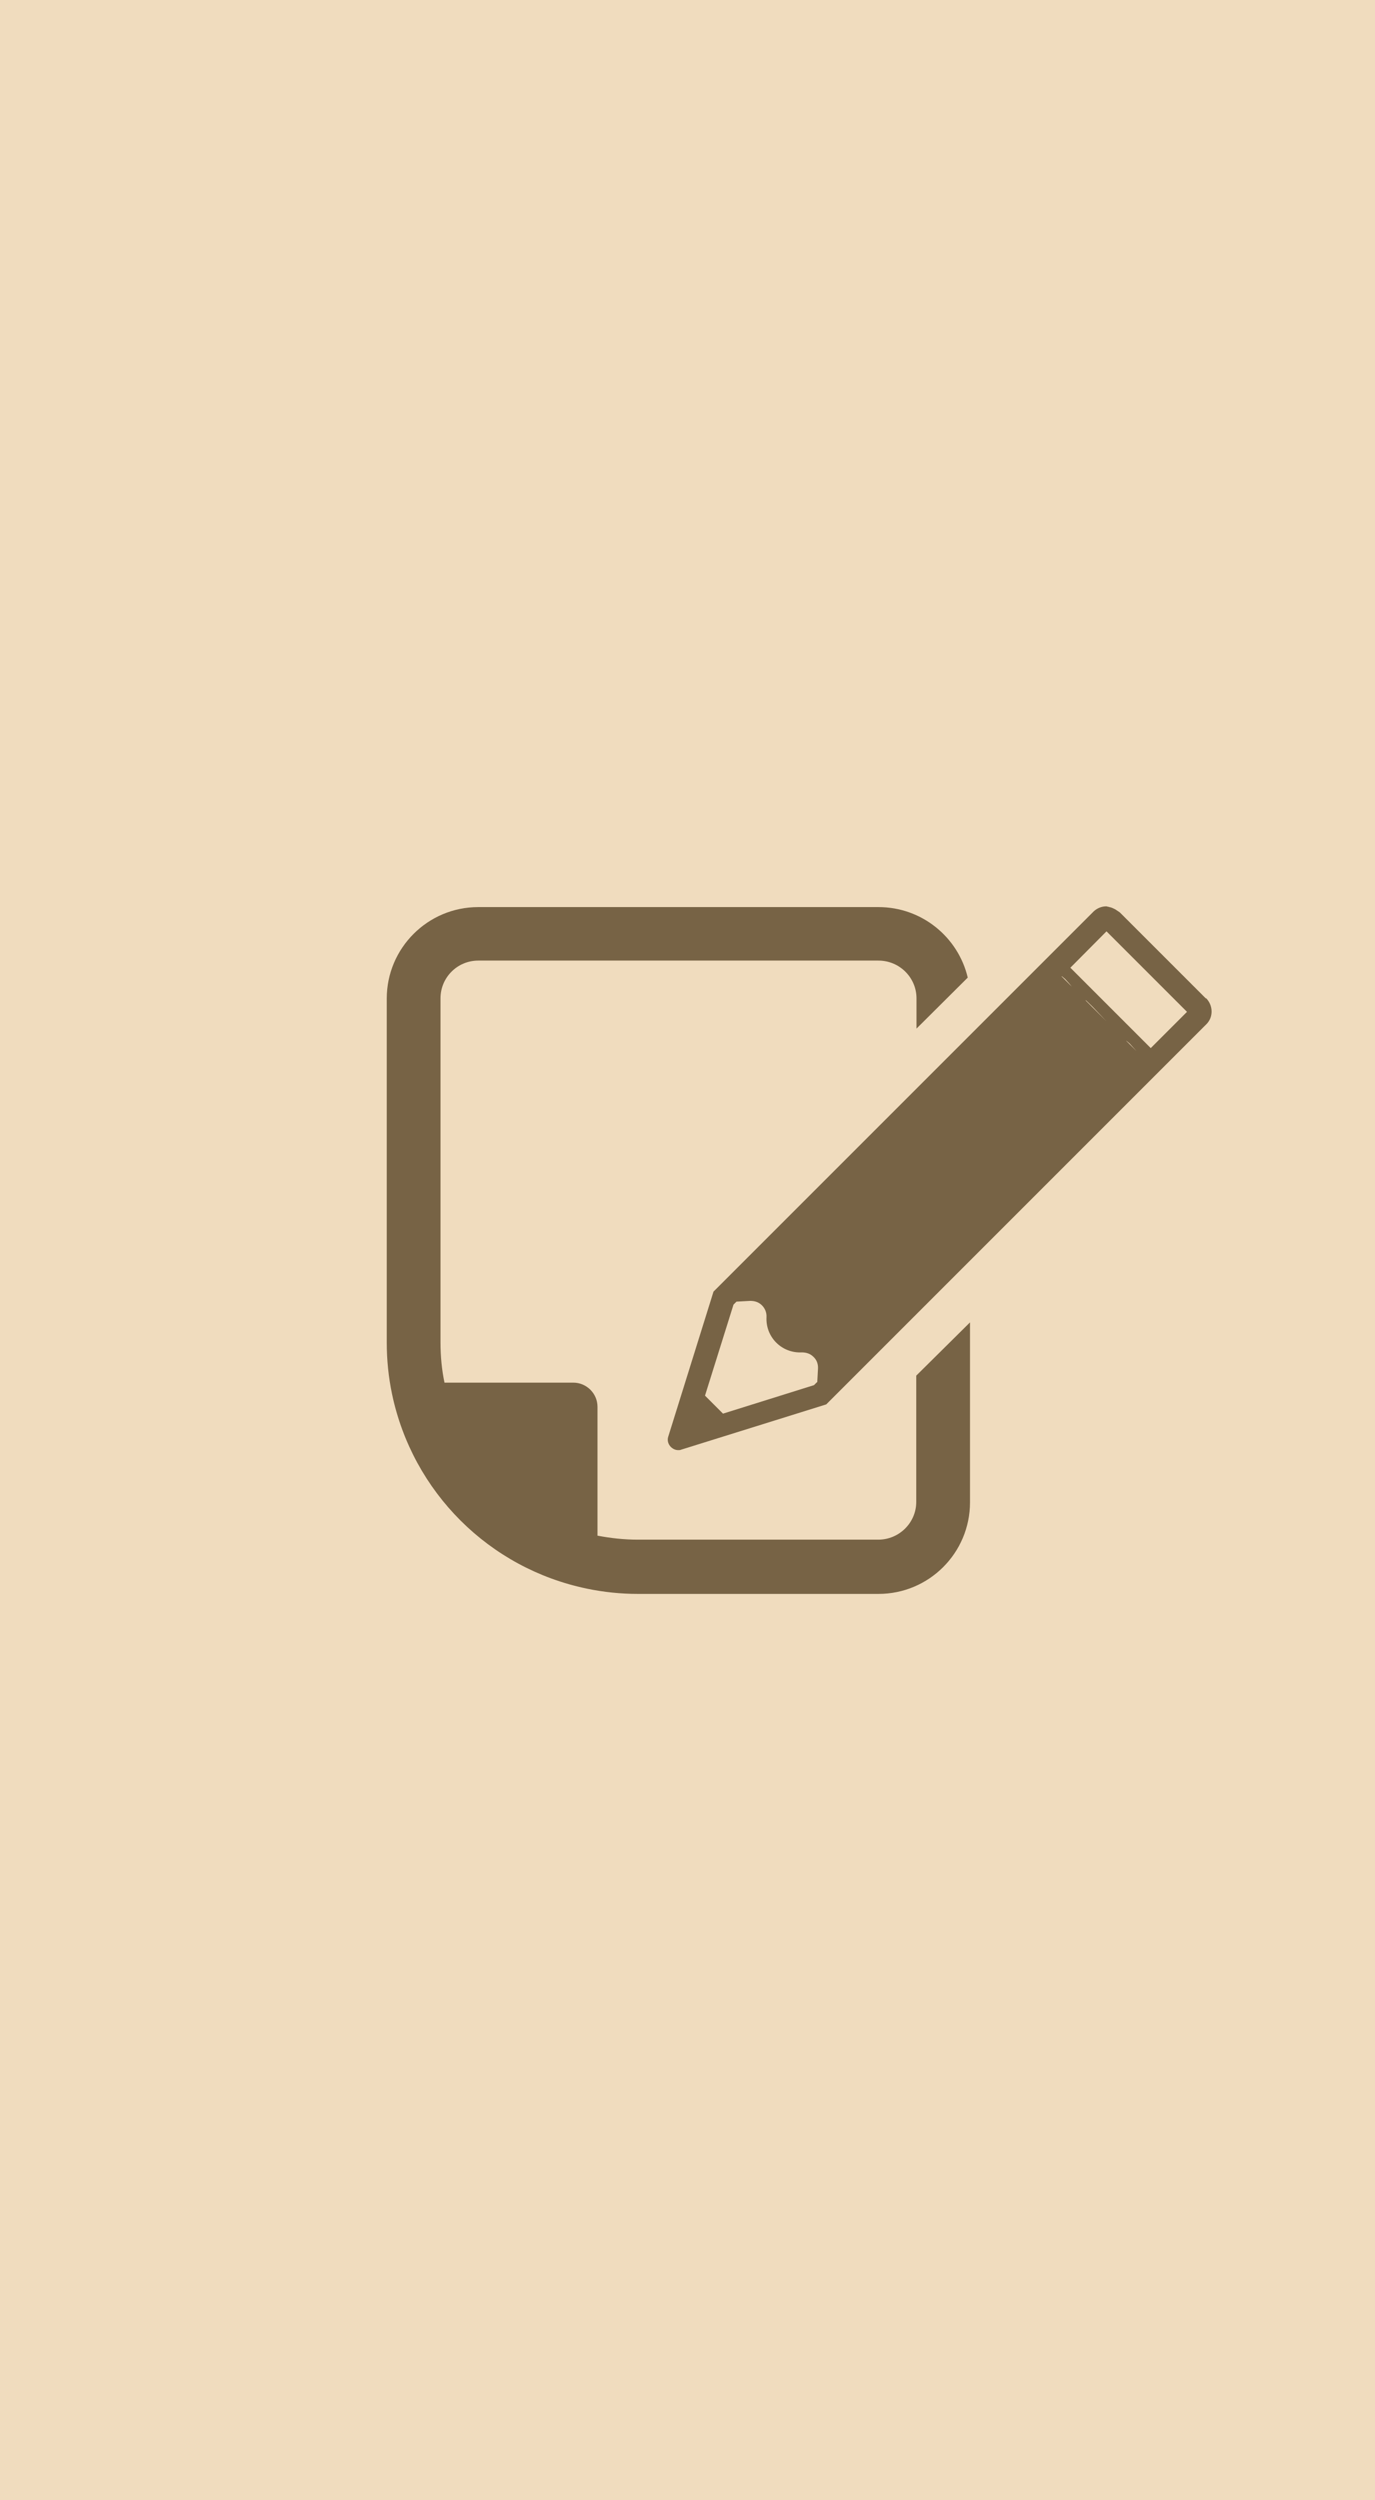 <?xml version="1.0" encoding="UTF-8"?><svg id="_レイヤー_2" xmlns="http://www.w3.org/2000/svg" viewBox="0 0 55 100"><defs><style>.cls-1{fill:#776345;}.cls-2{fill:#f0dcbe;}</style></defs><g id="_デザイン"><rect class="cls-2" width="55" height="100"/><g><path class="cls-1" d="m38.8,52.89h0s-2.15,2.13-2.15,2.13v5.05c0,.83-.68,1.51-1.52,1.51h-9.62c-.55,0-1.09-.06-1.61-.16v-5.15c0-.54-.44-.97-.97-.97h-5.15c-.11-.52-.16-1.06-.16-1.61v-13.76c0-.83.67-1.51,1.51-1.51h16.01c.84,0,1.52.68,1.52,1.51v1.21s0,0,0,0h0s2.05-2.04,2.05-2.04c-.38-1.61-1.83-2.82-3.57-2.82h-16.01c-2.02,0-3.66,1.64-3.66,3.66v13.76c0,.69.07,1.38.21,2.05.82,3.92,3.88,6.98,7.8,7.79.67.14,1.35.21,2.04.21h9.62c2.02,0,3.66-1.64,3.66-3.66v-7.19s0,0,0,0Z"/><path class="cls-1" d="m48.24,39.94l-3.45-3.45s-.06-.04-.09-.06c-.03-.02-.06-.04-.09-.06-.06-.03-.12-.06-.18-.08-.03,0-.05-.01-.08-.02-.04,0-.07-.02-.1-.02-.18,0-.36.07-.5.2l-15.21,15.21-1.81,5.8c-.09.27.14.54.4.54.04,0,.08,0,.12-.02l5.8-1.81,15.21-15.21c.28-.28.27-.75-.02-1.04Zm-15.56,15.34l-.12.12-3.64,1.14-.72-.72,1.14-3.64.12-.12.55-.03c.18,0,.34.05.47.18.12.12.19.29.18.47-.02.38.12.75.39,1.02.27.27.64.41,1.02.39.18,0,.34.05.47.18.13.12.19.29.18.47l-.03.55Zm12.37-13.65h.01s.13.11.13.11l.18.2.09.1-.41-.41Zm-1.62-1.62h.01s.26.25.26.25l.37.39.18.19-.83-.83Zm-.96-.96h.01s.13.11.13.11l.18.2.08.1-.41-.41Zm.34-.34h0s1.45-1.46,1.45-1.46l3.22,3.22-1.45,1.45-3.21-3.21h-.01Z"/></g></g></svg>